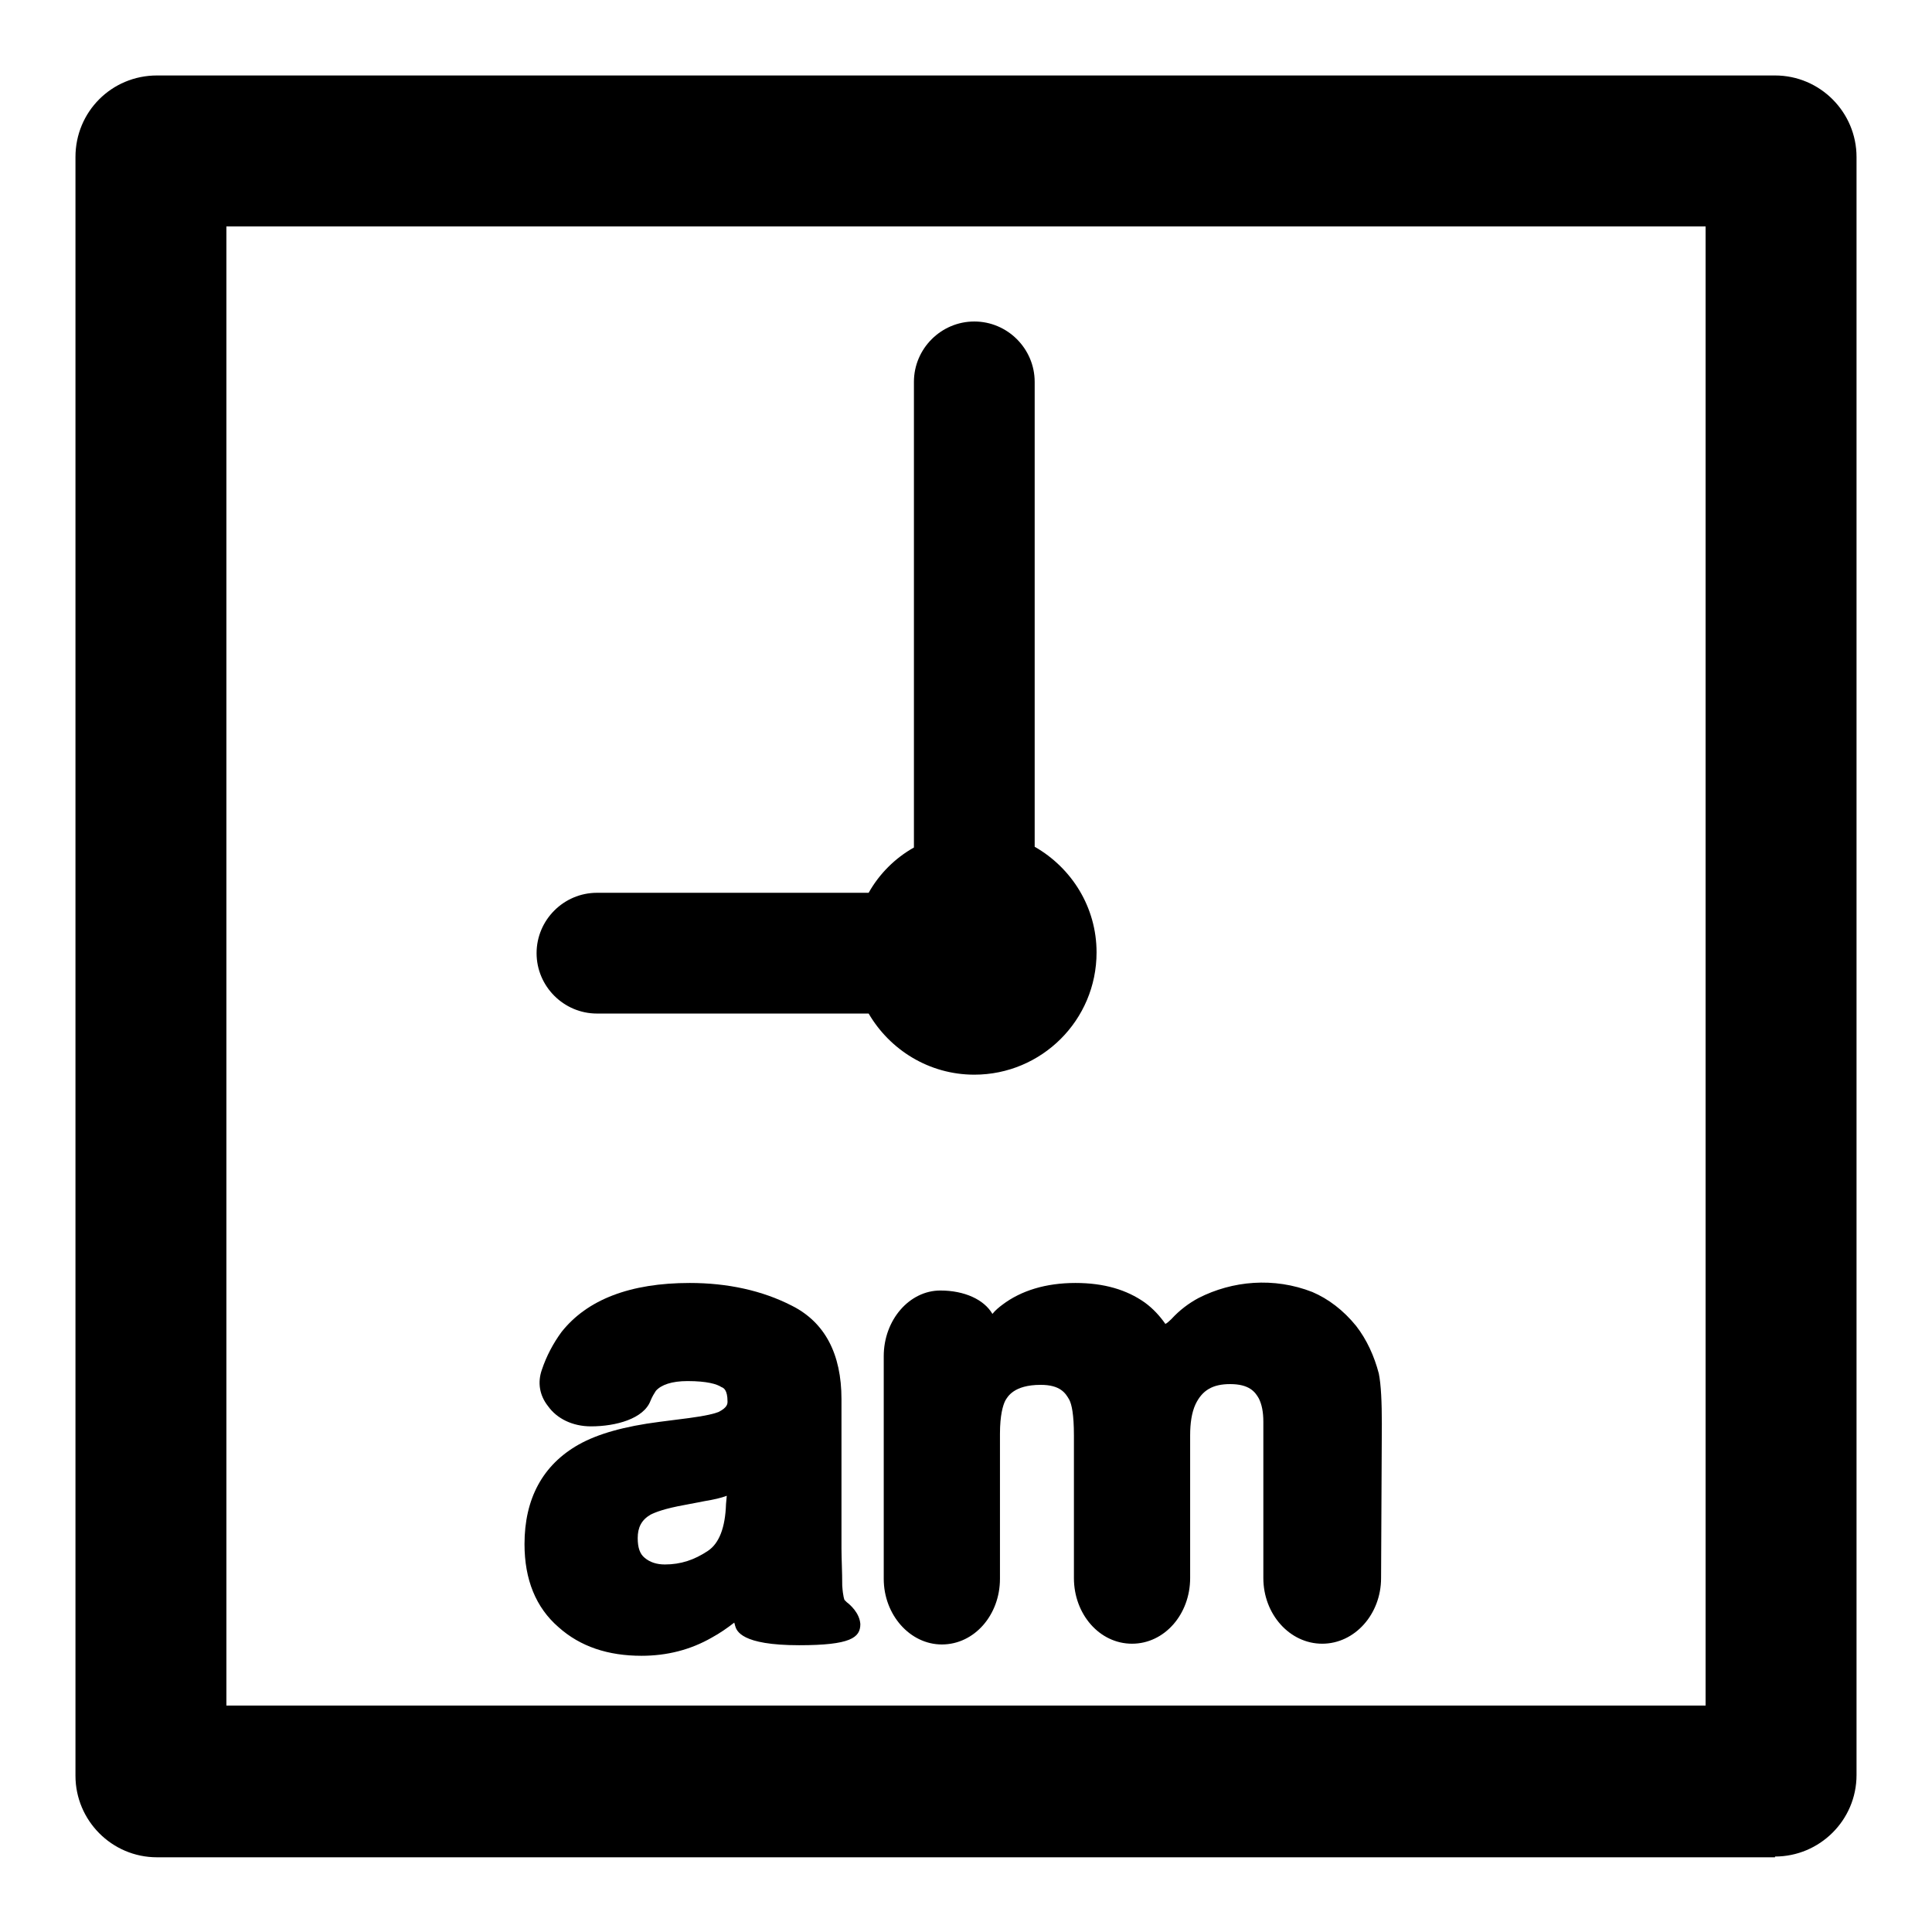 <?xml version="1.0" encoding="utf-8"?>
<!-- Svg Vector Icons : http://www.onlinewebfonts.com/icon -->
<!DOCTYPE svg PUBLIC "-//W3C//DTD SVG 1.1//EN" "http://www.w3.org/Graphics/SVG/1.1/DTD/svg11.dtd">
<svg version="1.1" xmlns="http://www.w3.org/2000/svg" xmlns:xlink="http://www.w3.org/1999/xlink" x="0px" y="0px" viewBox="0 0 256 256" enable-background="new 0 0 256 256" xml:space="preserve">
<g><g><g><path fill="#000000" d="M235.2,246c5.9,0,10.8-4.8,10.8-10.8V20.8c0-5.9-4.8-10.8-10.8-10.8H20.8C14.8,10,10,14.8,10,20.8v214.5c0,5.9,4.8,10.8,10.8,10.8H235.2z M30,30H226V226H30V30z"/><path fill="#000000" d="M129.1,142.4c8.9,0,16.2-7.2,16.2-16.2c0-6-3.3-11.2-8.2-14V50.6c0-4.4-3.6-8-8-8c-4.4,0-8,3.6-8,8v61.7c-2.5,1.4-4.6,3.5-6,6h-36c-4.4,0-8,3.6-8,8c0,4.4,3.6,8,8,8h36C117.9,139.1,123.1,142.4,129.1,142.4z"/><path fill="#000000" d="M112.2,212.3c-0.1-0.1-0.2-0.2-0.3-0.3c0,0-0.2-0.4-0.3-1.9c0-1.9-0.1-3.6-0.1-4.9v-19.8c0-6-2.2-10.2-6.6-12.4c-3.9-2-8.5-3-13.5-3c-7.9,0-13.6,2.2-17,6.5c-1.1,1.5-2,3.2-2.6,5c-0.6,1.7-0.3,3.4,0.8,4.8c1.2,1.7,3.3,2.7,5.7,2.7c3.3,0,7-1,7.9-3.4c0.2-0.5,0.5-1,0.7-1.3c0.7-0.8,2.1-1.3,4.2-1.3c2.6,0,3.9,0.4,4.5,0.8c0.3,0.1,0.8,0.4,0.8,1.9c0,0.3,0,0.8-1.2,1.4c-0.5,0.2-1.6,0.5-3.9,0.8l-3.9,0.5c-4.7,0.6-8.2,1.6-10.7,3c-4.8,2.7-7.2,7.2-7.2,13.2c0,4.7,1.5,8.4,4.5,11c2.9,2.6,6.6,3.8,11,3.8c3.4,0,6.5-0.8,9.3-2.4c1.1-0.6,2.1-1.3,3-2c0,0.1,0.1,0.3,0.1,0.4c0.2,0.7,0.8,2.6,8.5,2.6c6.8,0,8.1-1,8.1-2.8C113.9,213.7,112.6,212.6,112.2,212.3z M96.2,199.3c-0.1,3.1-0.9,5.2-2.4,6.2c-1.8,1.2-3.6,1.8-5.7,1.8c-1.1,0-2-0.3-2.7-0.9c-0.6-0.5-0.9-1.3-0.9-2.6c0-1.4,0.5-2.4,1.7-3.1c0.6-0.3,1.8-0.8,4.6-1.3l2.6-0.5c1.2-0.2,2.1-0.4,2.9-0.7L96.2,199.3L96.2,199.3z"/><path fill="#000000" d="M179.7,175.7c-1.7-2.1-3.7-3.6-5.8-4.5c-5.1-2-10.6-1.5-15.1,0.8c-1.3,0.7-2.5,1.6-3.6,2.8c-0.6,0.6-0.9,0.7-0.8,0.6c-0.7-1-1.6-2-2.7-2.8c-2.4-1.7-5.4-2.6-9.2-2.6c-3.9,0-7.2,1-9.7,2.9c-0.4,0.3-0.9,0.7-1.3,1.2c-1.1-1.9-3.7-3.1-6.9-3.1c-4.1,0-7.5,3.9-7.5,8.7v29.5c0,4.8,3.5,8.7,7.7,8.7c4.3,0,7.7-3.9,7.7-8.7v-19.2c0-2.5,0.4-3.8,0.7-4.4c0.3-0.5,1.1-2.1,4.7-2.1c2.6,0,3.3,1.1,3.8,2c0.3,0.6,0.6,1.9,0.6,4.7v18.9c0,4.8,3.4,8.7,7.7,8.7s7.7-3.9,7.7-8.7v-18.9c0-1.6,0.2-3,0.7-4.1c0.9-1.9,2.3-2.7,4.6-2.7c2.5,0,3.3,1,3.8,1.9c0.4,0.8,0.6,1.8,0.6,3.1v20.7c0,4.8,3.5,8.7,7.8,8.7c4.3,0,7.8-3.9,7.8-8.7l0.1-20.4c0-2.9-0.1-5.2-0.4-6.7C182.1,179.7,181.1,177.5,179.7,175.7z"/></g><g></g><g></g><g></g><g></g><g></g><g></g><g></g><g></g><g></g><g></g><g></g><g></g><g></g><g></g><g></g></g></g>
</svg>